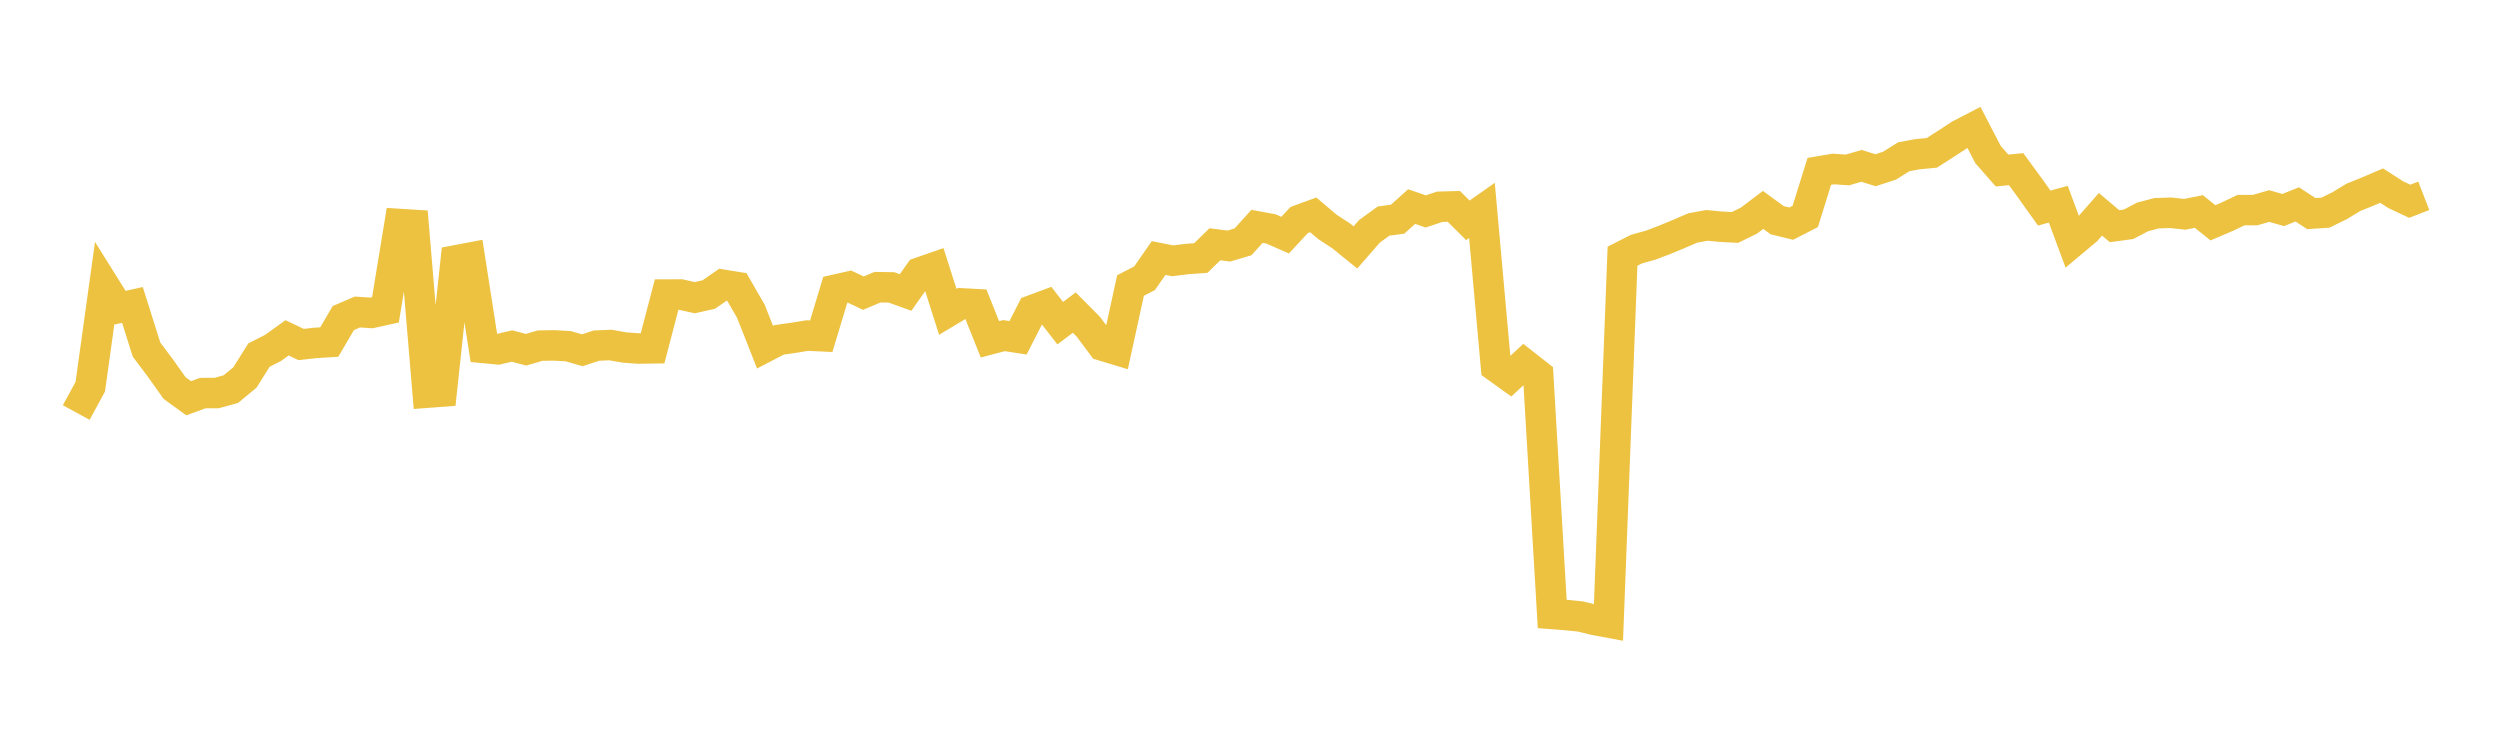 <svg width="164" height="48" xmlns="http://www.w3.org/2000/svg" xmlns:xlink="http://www.w3.org/1999/xlink"><path fill="none" stroke="rgb(237,194,64)" stroke-width="2" d="M5,27.061L5.922,25.371L6.844,18.734L7.766,20.208L8.689,20.004L9.611,22.931L10.533,24.159L11.455,25.458L12.377,26.124L13.299,25.786L14.222,25.781L15.144,25.524L16.066,24.763L16.988,23.294L17.91,22.825L18.832,22.162L19.754,22.601L20.677,22.496L21.599,22.44L22.521,20.866L23.443,20.468L24.365,20.529L25.287,20.325L26.21,14.694L27.132,14.752L28.054,25.757L28.976,25.688L29.898,17.081L30.82,16.906L31.743,22.828L32.665,22.915L33.587,22.699L34.509,22.942L35.431,22.673L36.353,22.658L37.275,22.712L38.198,22.977L39.12,22.673L40.042,22.633L40.964,22.796L41.886,22.864L42.808,22.85L43.731,19.323L44.653,19.321L45.575,19.528L46.497,19.321L47.419,18.679L48.341,18.83L49.263,20.431L50.186,22.774L51.108,22.294L52.03,22.164L52.952,22.013L53.874,22.056L54.796,19.005L55.719,18.796L56.641,19.231L57.563,18.84L58.485,18.853L59.407,19.187L60.329,17.877L61.251,17.556L62.174,20.455L63.096,19.903L64.018,19.952L64.94,22.259L65.862,22.017L66.784,22.159L67.707,20.352L68.629,20.01L69.551,21.2L70.473,20.506L71.395,21.434L72.317,22.672L73.24,22.951L74.162,18.728L75.084,18.253L76.006,16.926L76.928,17.108L77.85,16.993L78.772,16.927L79.695,16.026L80.617,16.14L81.539,15.867L82.461,14.849L83.383,15.02L84.305,15.426L85.228,14.432L86.15,14.095L87.072,14.88L87.994,15.483L88.916,16.231L89.838,15.173L90.76,14.504L91.683,14.378L92.605,13.552L93.527,13.87L94.449,13.563L95.371,13.538L96.293,14.454L97.216,13.807L98.138,24.062L99.06,24.722L99.982,23.87L100.904,24.592L101.826,40.277L102.749,40.349L103.671,40.44L104.593,40.668L105.515,40.839L106.437,16.807L107.359,16.339L108.281,16.084L109.204,15.731L110.126,15.351L111.048,14.954L111.97,14.786L112.892,14.872L113.814,14.921L114.737,14.469L115.659,13.77L116.581,14.444L117.503,14.671L118.425,14.198L119.347,11.242L120.269,11.085L121.192,11.149L122.114,10.881L123.036,11.167L123.958,10.866L124.88,10.286L125.802,10.114L126.725,10.027L127.647,9.438L128.569,8.836L129.491,8.359L130.413,10.137L131.335,11.187L132.257,11.095L133.18,12.357L134.102,13.649L135.024,13.397L135.946,15.88L136.868,15.108L137.79,14.057L138.713,14.838L139.635,14.713L140.557,14.228L141.479,13.987L142.401,13.958L143.323,14.058L144.246,13.875L145.168,14.616L146.09,14.223L147.012,13.784L147.934,13.783L148.856,13.516L149.778,13.777L150.701,13.407L151.623,14.012L152.545,13.952L153.467,13.5L154.389,12.943L155.311,12.57L156.234,12.177L157.156,12.768L158.078,13.203L159,12.845"></path></svg>